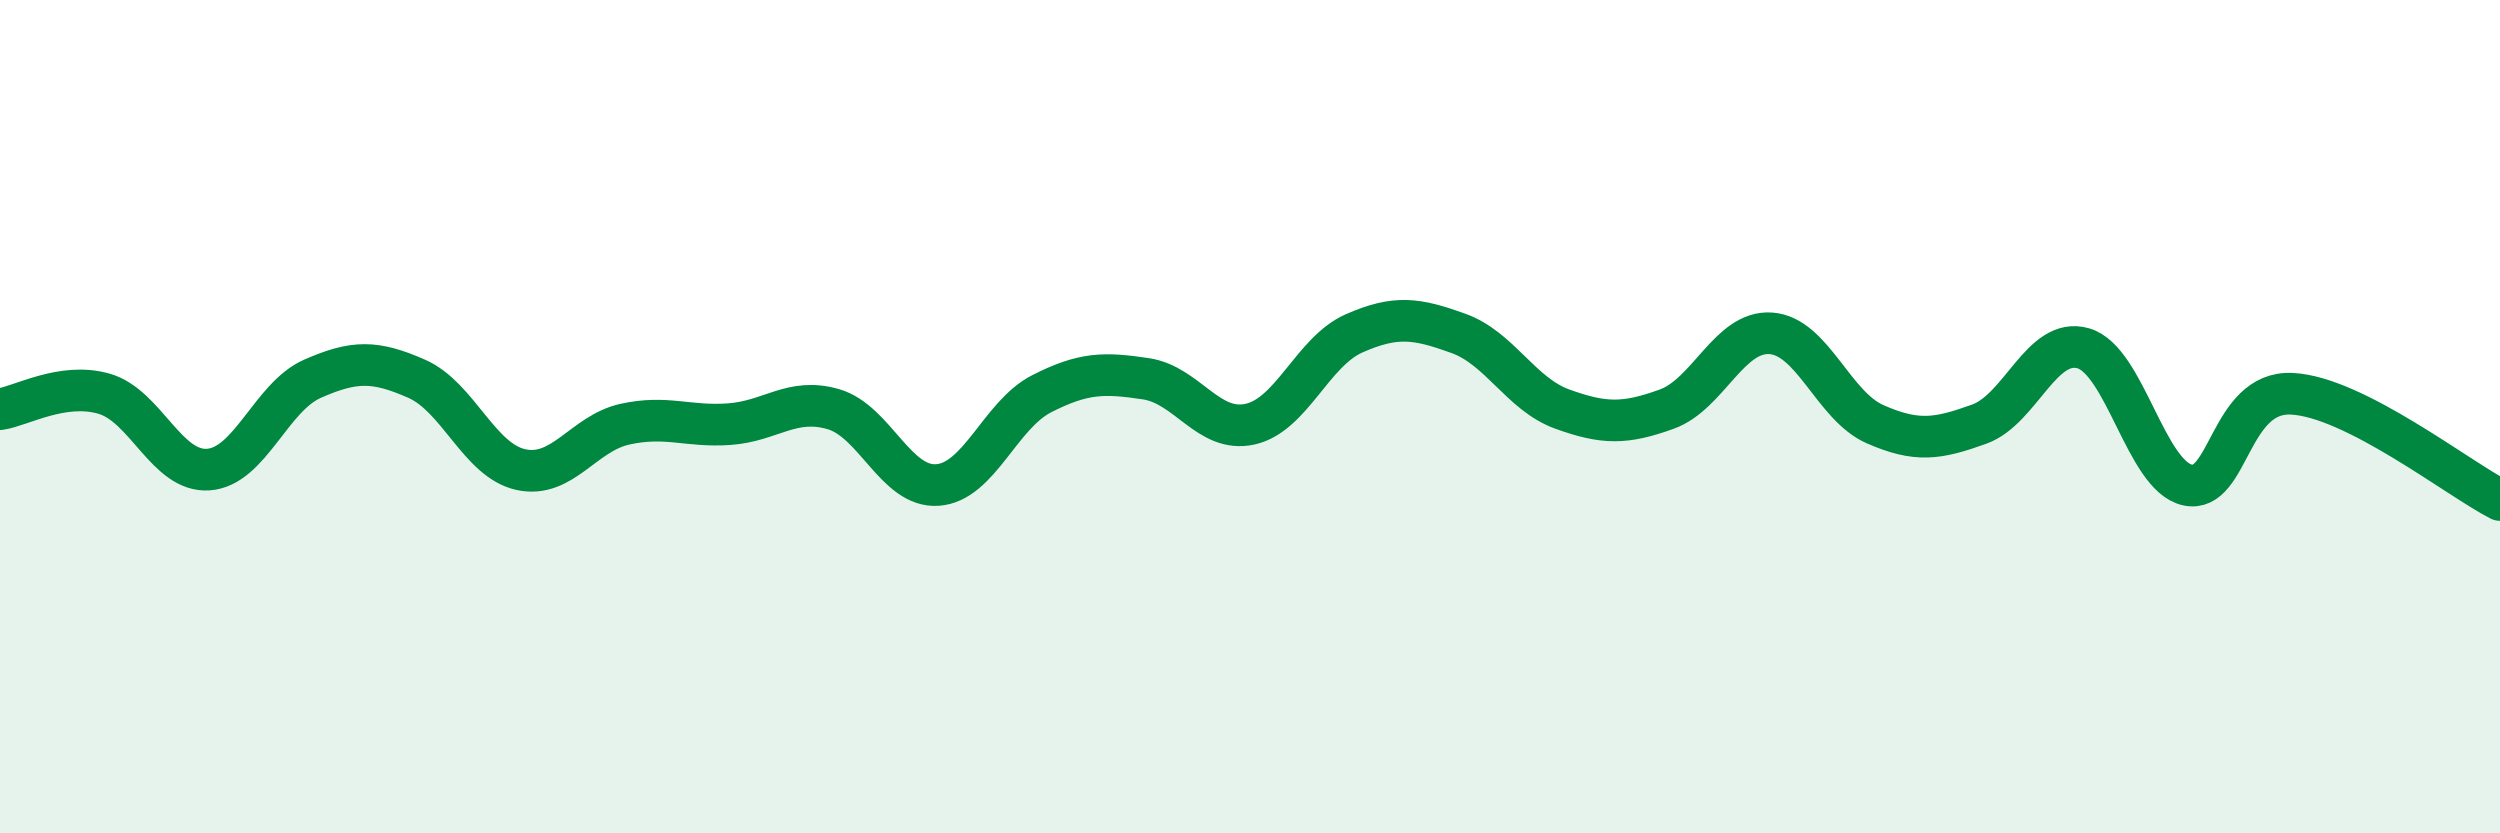 
    <svg width="60" height="20" viewBox="0 0 60 20" xmlns="http://www.w3.org/2000/svg">
      <path
        d="M 0,9.82 C 0.5,9.75 1.5,9.16 2.5,9.45 C 3.5,9.74 4,11.34 5,11.27 C 6,11.2 6.5,9.53 7.5,9.09 C 8.5,8.65 9,8.65 10,9.09 C 11,9.53 11.5,11.05 12.5,11.27 C 13.5,11.49 14,10.4 15,10.18 C 16,9.96 16.5,10.25 17.5,10.18 C 18.5,10.11 19,9.53 20,9.82 C 21,10.11 21.5,11.71 22.5,11.64 C 23.5,11.57 24,9.96 25,9.45 C 26,8.94 26.5,8.94 27.5,9.09 C 28.5,9.24 29,10.4 30,10.18 C 31,9.96 31.5,8.44 32.5,8 C 33.5,7.56 34,7.64 35,8 C 36,8.36 36.5,9.46 37.5,9.82 C 38.5,10.18 39,10.18 40,9.82 C 41,9.46 41.5,7.93 42.5,8 C 43.5,8.07 44,9.74 45,10.18 C 46,10.62 46.5,10.54 47.5,10.18 C 48.5,9.82 49,8.07 50,8.36 C 51,8.65 51.5,11.42 52.5,11.64 C 53.5,11.86 53.5,9.38 55,9.45 C 56.5,9.52 59,11.49 60,12L60 20L0 20Z"
        fill="#008740"
        opacity="0.1"
        stroke-linecap="round"
        stroke-linejoin="round"
      />
      <path
        d="M 0,9.82 C 0.5,9.75 1.5,9.16 2.5,9.45 C 3.5,9.74 4,11.34 5,11.27 C 6,11.2 6.5,9.53 7.5,9.09 C 8.5,8.65 9,8.65 10,9.09 C 11,9.53 11.5,11.05 12.5,11.27 C 13.5,11.49 14,10.4 15,10.18 C 16,9.96 16.5,10.25 17.5,10.18 C 18.5,10.11 19,9.53 20,9.82 C 21,10.11 21.5,11.71 22.5,11.64 C 23.5,11.57 24,9.96 25,9.45 C 26,8.94 26.5,8.94 27.5,9.09 C 28.5,9.24 29,10.4 30,10.18 C 31,9.96 31.5,8.44 32.5,8 C 33.5,7.56 34,7.64 35,8 C 36,8.36 36.5,9.46 37.5,9.82 C 38.5,10.18 39,10.18 40,9.82 C 41,9.46 41.5,7.93 42.5,8 C 43.5,8.07 44,9.74 45,10.18 C 46,10.62 46.5,10.54 47.5,10.18 C 48.5,9.82 49,8.07 50,8.36 C 51,8.65 51.5,11.42 52.5,11.64 C 53.5,11.86 53.5,9.38 55,9.45 C 56.5,9.52 59,11.49 60,12"
        stroke="#008740"
        stroke-width="1"
        fill="none"
        stroke-linecap="round"
        stroke-linejoin="round"
      />
    </svg>
  